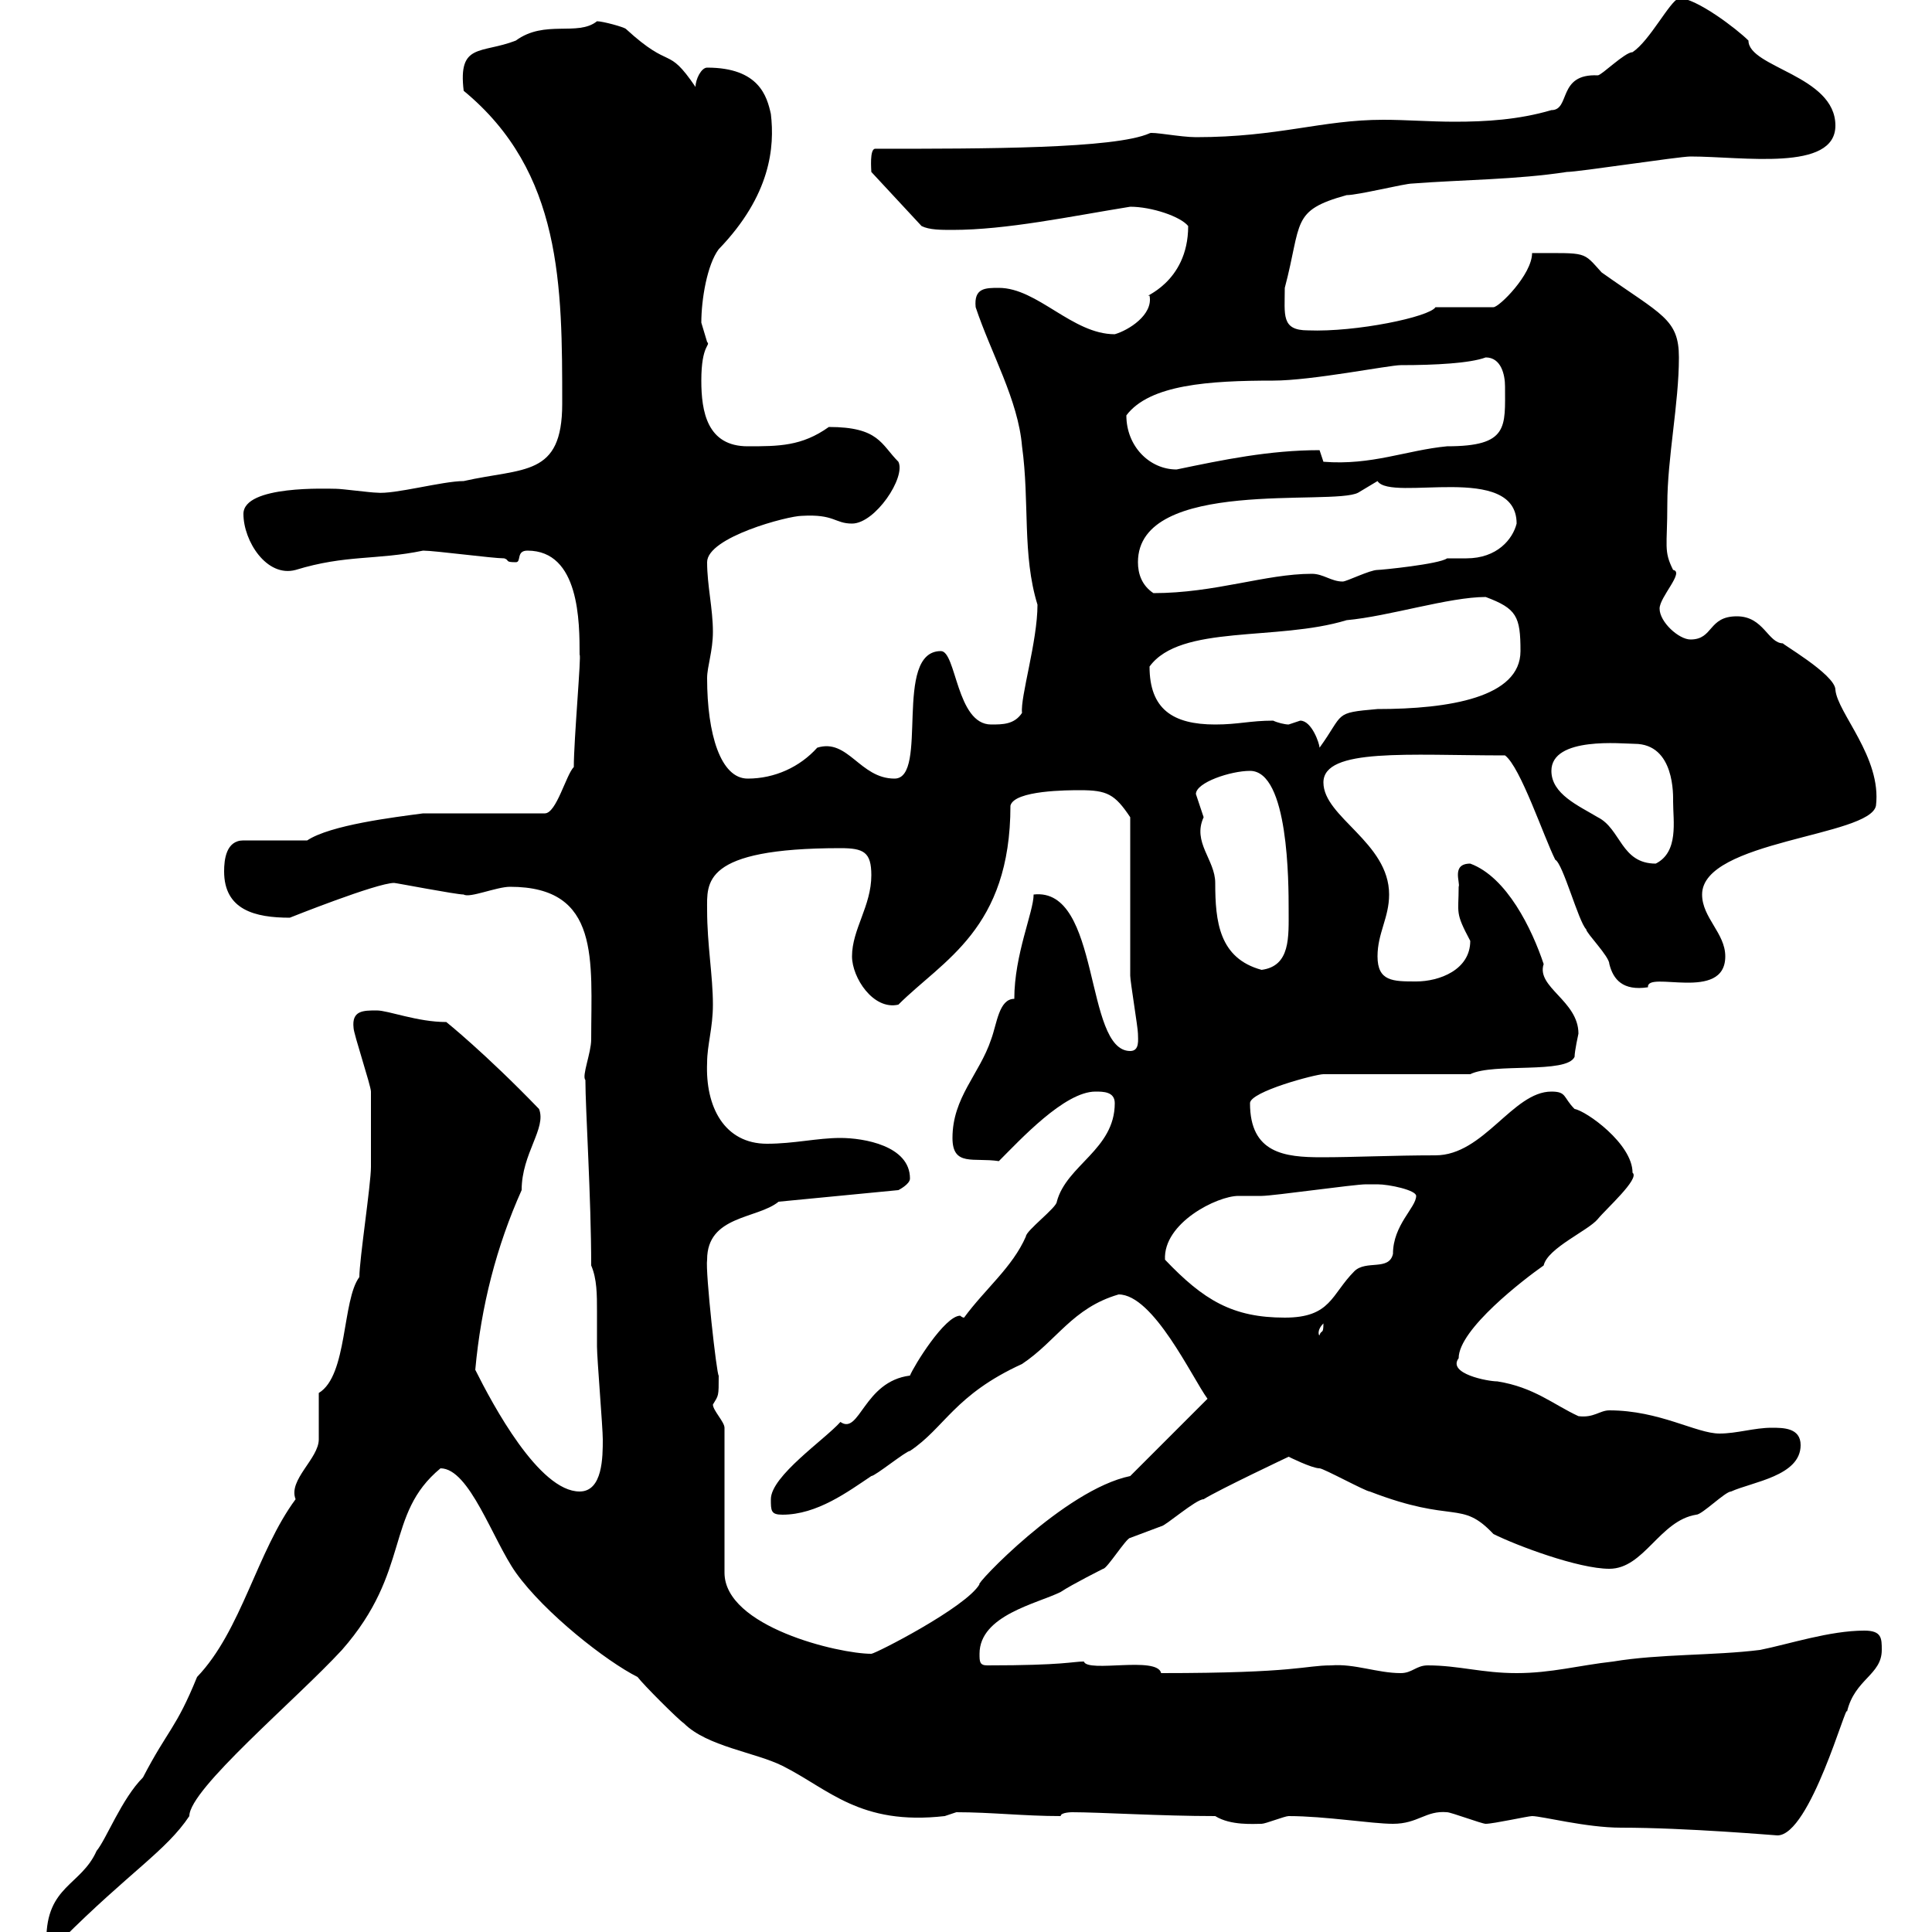 <svg xmlns="http://www.w3.org/2000/svg" xmlns:xlink="http://www.w3.org/1999/xlink" width="300" height="300"><path d="M49.50 216.30C49.50 217.20 49.50 222.60 49.50 223.50C49.50 226.50 44.70 229.80 45.90 232.80C39.90 240.90 37.50 253.20 30.60 260.40C27.30 268.50 26.10 268.50 22.20 276C18.90 279.30 16.50 285.60 15 287.40C12.60 292.80 7.20 292.80 7.20 301.20L9.60 301.20C20.10 290.70 25.80 287.40 29.40 282C29.40 277.80 45.90 264 53.10 256.20C63.90 243.90 59.70 235.20 68.40 228C72.90 228 76.50 239.10 80.10 244.20C84.60 250.50 94.20 258 99 260.40C99.90 261.60 105.30 267 106.20 267.60C109.80 271.20 117.30 272.10 121.50 274.20C128.70 277.80 133.50 283.50 146.70 282C146.70 282 148.50 281.40 148.50 281.40C153.90 281.40 159 282 164.70 282C164.70 281.40 166.50 281.40 166.50 281.40C170.70 281.40 180.30 282 188.70 282C191.10 283.50 194.70 283.20 195.90 283.20C196.50 283.20 199.50 282 200.10 282C205.80 282 213 283.20 216.30 283.20C220.20 283.20 221.40 281.10 224.70 281.40C225.30 281.40 230.10 283.20 230.70 283.20C231.90 283.20 237.30 282 237.90 282C239.40 282 246.30 283.80 251.70 283.80C261.90 283.80 275.70 285 276 285C281.10 285 286.80 264 286.80 265.80C288 260.70 292.20 260.10 292.20 256.20C292.20 254.40 292.20 253.20 289.50 253.20C284.10 253.20 277.80 255.30 273.30 256.20C266.10 257.10 257.70 256.80 250.50 258C245.10 258.60 240.90 259.80 235.50 259.80C230.10 259.80 226.50 258.60 221.70 258.60C219.90 258.60 219.30 259.80 217.50 259.80C213.90 259.80 210.30 258.30 206.70 258.60C202.50 258.60 201.60 259.80 180.30 259.80C179.70 257.10 168.90 259.80 168.30 258C166.50 258 165.30 258.60 153.30 258.60C152.10 258.60 152.10 258 152.10 256.80C152.10 250.80 161.10 249 164.70 247.20C166.50 246 171.30 243.60 171.30 243.60C171.90 243.60 174.90 238.80 175.50 238.80C175.50 238.80 180.30 237 180.30 237C180.90 237 185.70 232.80 186.90 232.80C189.30 231.30 200.10 226.20 200.10 226.20C200.10 226.20 203.70 228 204.90 228C205.50 228 212.10 231.60 212.70 231.60C225.90 236.70 226.80 232.80 231.90 238.20C235.50 240 245.10 243.60 249.90 243.60C255.30 243.60 257.70 236.10 263.40 235.20C264.30 235.20 267.90 231.60 268.80 231.60C272.10 230.10 279.60 229.20 279.60 224.40C279.60 221.70 276.90 221.70 275.10 221.70C272.40 221.70 269.70 222.60 267 222.60C263.40 222.60 257.70 219 249.90 219C248.40 219 247.50 220.20 245.10 219.90C241.20 218.10 238.20 215.40 232.50 214.50C231 214.50 224.70 213.30 226.50 210.90C226.50 206.40 236.70 198.60 239.70 196.50C240.30 193.80 246.60 191.10 248.10 189.30C249.30 187.80 254.70 183 253.50 182.10C253.50 177.60 246.30 172.50 244.50 172.20C242.70 170.40 243.30 169.50 240.90 169.50C234.90 169.50 230.40 179.40 222.90 179.40C216.30 179.40 210.30 179.70 205.20 179.70C199.50 179.70 194.10 179.10 194.10 171.30C194.10 169.50 204.30 166.80 205.50 166.80L228.30 166.80C231.90 165 243.30 166.80 244.50 164.10C244.50 163.20 245.10 160.50 245.10 160.50C245.10 155.40 238.50 153.30 239.70 149.70C237.90 144.30 234 136.20 228.30 134.10C225.30 134.10 226.80 137.10 226.50 137.70C226.50 141.90 225.90 141.60 228.30 146.10C228.30 150.60 223.50 152.40 219.90 152.40C216.30 152.40 213.90 152.40 213.90 148.50C213.90 144.90 215.70 142.50 215.70 138.90C215.70 130.80 205.50 126.90 205.50 121.50C205.50 116.10 218.70 117.30 233.70 117.30C236.10 119.10 239.70 129.90 241.50 133.50C242.70 134.10 245.10 143.10 246.30 144.30C246.30 144.90 249.90 148.50 249.90 149.70C250.50 152.10 252 153.90 255.90 153.30C255.60 150.60 267.90 155.70 267.90 148.50C267.90 144.90 264.30 142.50 264.30 138.90C264.30 130.50 290.40 129.90 291.30 125.10C292.20 117.60 285.30 110.70 285 107.10C285 104.70 276 99.60 276.90 99.90C274.50 99.90 273.90 95.70 269.70 95.70C265.20 95.70 266.10 99.30 262.50 99.30C260.70 99.30 257.70 96.60 257.70 94.50C257.70 92.70 261.60 88.80 259.80 88.50C258.30 85.50 258.90 84.90 258.90 78.30C258.90 71.10 260.70 62.70 260.70 55.50C260.70 49.50 258 48.90 248.70 42.30C245.70 39 246.60 39.30 237.90 39.30C237.90 42.60 232.80 47.70 231.90 47.70L222.90 47.70C222 49.20 210.60 51.60 203.10 51.30C198.90 51.30 199.50 48.90 199.50 44.70C202.20 34.50 200.40 32.70 209.10 30.30C210.90 30.30 218.10 28.50 219.30 28.50C227.10 27.90 235.50 27.90 243.30 26.70C245.10 26.70 260.70 24.30 262.50 24.30C270.60 24.30 285 26.70 285 19.50C285 11.70 271.50 10.50 271.50 6.30C269.70 4.50 263.40-0.30 260.70-0.30C259.20 0.30 256.20 6.30 253.50 8.10C252.30 8.10 248.70 11.70 248.10 11.70C241.80 11.40 243.90 17.10 240.90 17.10C235.80 18.60 230.70 18.90 225.90 18.90C222 18.90 218.40 18.60 214.80 18.60C205.20 18.60 198.60 21.30 185.70 21.30C183.30 21.30 178.80 20.40 178.50 20.70C173.10 23.10 153 23.10 135.90 23.10C135 23.10 135.30 26.40 135.30 26.70L143.10 35.10C144.30 35.70 146.10 35.70 147.90 35.70C156.30 35.70 166.20 33.60 175.50 32.10C178.80 32.10 183.30 33.60 184.50 35.10C184.50 44.10 177 46.20 178.50 45.90C179.10 48.90 175.20 51.30 173.10 51.90C166.50 51.90 161.10 44.70 155.10 44.70C153 44.70 151.20 44.70 151.50 47.70C153.90 54.90 158.10 62.10 158.70 69.30C159.90 78 158.70 86.10 161.10 93.90C161.10 99.60 158.40 108.30 158.70 110.70C157.50 112.50 155.70 112.50 153.90 112.50C148.50 112.50 148.50 101.10 146.10 101.10C138.60 101.10 144.30 120.90 138.90 120.90C133.50 120.90 131.70 114.60 126.90 116.10C124.20 119.10 120.30 120.90 116.10 120.90C111.90 120.90 109.80 114 109.80 105.30C109.80 103.50 110.70 101.10 110.70 98.10C110.70 94.50 109.80 90.90 109.80 87.30C109.80 83.40 122.40 80.10 124.50 80.10C129.60 79.80 129.60 81.30 132.30 81.30C135.90 81.30 140.70 74.10 139.50 71.70C136.80 69 136.50 66.30 128.70 66.30C124.50 69.30 120.90 69.30 116.10 69.30C109.80 69.30 108.90 63.90 108.90 59.10C108.90 53.40 110.40 53.70 109.80 53.10C109.80 53.10 108.90 50.10 108.90 50.10C108.90 46.50 109.80 41.10 111.60 38.70C119.70 30.30 120.30 22.80 119.70 17.70C119.10 15 117.90 10.50 109.80 10.50C108.90 10.50 108 12.30 108 13.50C103.50 6.90 104.40 11.10 97.20 4.50C96.90 4.20 93.60 3.30 92.70 3.30C89.70 5.70 84.60 3 80.10 6.30C74.70 8.40 71.10 6.60 72 14.10C87.30 26.70 87.30 44.40 87.30 62.70C87.30 74.10 81.30 72.60 72 74.70C68.70 74.70 61.20 76.80 58.50 76.50C57.60 76.50 53.10 75.90 52.20 75.90C51 75.90 37.80 75.30 37.80 79.80C37.80 84 41.40 89.70 45.90 88.50C53.70 86.10 58.50 87 65.70 85.50C67.50 85.50 76.50 86.70 78.30 86.70C79.20 87 78.30 87.30 80.10 87.30C81 87.30 80.10 85.50 81.90 85.50C90 85.50 90 96.60 90 101.70C90.30 101.40 89.10 114.90 89.10 119.10C87.90 120.30 86.40 126.30 84.60 126.30L65.70 126.30C61.20 126.90 51.30 128.10 47.70 130.50L37.80 130.50C35.10 130.50 34.80 133.50 34.80 135.30C34.80 141.30 39.60 142.50 45 142.50C45 142.50 58.50 137.10 61.20 137.10C61.50 137.10 70.80 138.90 72 138.90C72.90 139.50 77.10 137.70 79.20 137.70C93.30 137.70 91.80 149.10 91.80 161.40C91.80 163.50 90.30 167.10 90.90 167.70C90.90 172.20 91.80 186 91.80 196.50C92.70 198.60 92.70 201 92.70 203.70C92.70 205.50 92.70 207.60 92.70 209.10C92.70 210.90 93.60 221.70 93.60 223.50C93.60 226.20 93.60 231.60 90 231.60C83.70 231.60 76.50 218.10 73.80 212.70C74.70 202.80 77.10 193.50 81 184.80C81 179.10 84.90 175.20 83.70 172.20C75.30 163.50 69.30 158.70 69.30 158.70C64.80 158.70 60.30 156.90 58.50 156.90C56.40 156.90 54.60 156.90 54.90 159.60C54.90 160.50 57.60 168.60 57.60 169.50C57.60 170.70 57.60 179.40 57.60 181.20C57.60 183.90 55.80 195.60 55.80 198.30C53.10 201.90 54 213.60 49.50 216.30ZM112.50 221.70C112.50 220.80 110.70 219 110.70 218.10C111.60 216.60 111.60 216.90 111.60 213.60C111.30 213.60 109.50 197.40 109.80 195.60C109.80 188.70 117.60 189.30 120.90 186.60L139.50 184.80C139.50 184.80 141.30 183.90 141.30 183C141.30 177.90 134.10 176.70 130.50 176.70C126.90 176.70 123.30 177.60 119.10 177.60C112.50 177.60 109.50 171.90 109.80 165C109.80 162.30 110.70 159.60 110.70 156C110.70 151.50 109.80 146.70 109.80 141.30C109.80 137.10 108.90 131.70 130.50 131.70C134.10 131.70 135.30 132.30 135.30 135.90C135.30 140.70 132.30 144.30 132.30 148.50C132.30 151.80 135.60 156.90 139.50 156C146.40 149.10 156.90 144.30 156.90 125.10C157.50 122.70 165.90 122.70 167.70 122.70C171.90 122.70 173.10 123.30 175.50 126.90C175.50 130.50 175.50 147.90 175.50 151.50C175.50 152.40 176.70 159.60 176.70 160.50C176.70 161.40 177 163.20 175.50 163.20C168.30 163.20 171 137.70 160.50 138.90C160.50 141.60 157.50 148.20 157.50 155.10C155.10 155.10 154.80 159 153.90 161.40C152.10 166.80 147.90 170.40 147.90 176.70C147.90 181.20 151.20 179.70 155.10 180.30C158.40 177 165.30 169.50 170.10 169.50C171.30 169.50 173.10 169.50 173.10 171.30C173.10 178.50 165.60 180.90 164.10 186.60C164.10 187.50 159.30 191.10 159.30 192C157.20 196.80 153 200.10 149.70 204.60C149.40 204.60 149.10 204.30 149.10 204.30C146.70 204.30 141.90 212.10 141.30 213.60C134.10 214.50 133.50 222.90 130.50 220.80C128.10 223.50 119.70 229.20 119.70 232.80C119.70 234.60 119.70 235.20 121.50 235.20C126.90 235.20 131.70 231.60 135.30 229.20C135.90 229.20 140.70 225.30 141.30 225.30C146.70 221.70 148.20 216.60 158.70 211.80C164.10 208.20 166.50 203.10 173.70 201C179.10 201 185.10 213.90 187.50 217.20L175.50 229.20C165.30 231.30 151.20 246.30 152.10 246C150 249.60 135.90 256.80 135.30 256.80C130.20 256.80 112.50 252.60 112.50 244.20ZM205.50 205.50C205.50 207.30 205.20 206.40 204.90 207.30C204.90 207.60 204.30 206.70 205.50 205.50ZM180.90 195.60C180.60 189.90 189 185.70 192.30 185.70C193.20 185.70 194.40 185.70 195.90 185.70C197.70 185.70 210.30 183.90 212.10 183.90C212.10 183.90 213.90 183.90 213.90 183.90C215.70 183.90 219.90 184.80 219.90 185.70C219.90 187.50 216.30 190.20 216.30 194.70C215.70 197.40 212.10 195.60 210.30 197.40C206.70 201 206.70 204.60 199.50 204.60C191.40 204.60 186.90 201.90 180.90 195.60ZM185.70 123.30C185.70 121.50 191.10 119.70 194.10 119.70C200.10 119.70 200.10 137.10 200.10 141.30C200.10 145.50 200.40 150 195.90 150.60C189.30 148.80 188.70 143.10 188.70 137.10C188.70 133.50 185.10 130.80 186.90 126.90C186.90 126.90 185.70 123.30 185.70 123.30ZM240.90 119.70C240.90 114.30 252 115.50 253.80 115.50C260.10 115.50 259.80 123.60 259.80 124.50C259.80 127.50 260.70 132.30 257.10 134.10C251.70 134.10 251.70 128.70 248.10 126.90C245.10 125.10 240.90 123.30 240.90 119.70ZM201.90 111.90C201.90 111.90 200.10 112.50 200.10 112.50C199.50 112.50 198.30 112.20 197.70 111.90C194.10 111.90 192.30 112.50 188.70 112.50C182.10 112.50 178.50 110.10 178.50 103.50C183.30 96.90 198.30 99.60 209.10 96.30C215.70 95.70 225 92.70 230.70 92.70C235.50 94.50 236.10 95.70 236.10 101.10C236.10 108.30 225 110.10 213.90 110.10C207 110.70 208.80 110.70 204.90 116.10C204.90 115.50 203.70 111.90 201.90 111.90ZM176.70 87.30C176.70 74.10 207 78.60 210.90 76.50C210.90 76.50 213.90 74.70 213.90 74.70C216 78 235.50 71.70 235.50 81.30C234.90 83.70 232.50 86.70 227.70 86.70C226.80 86.70 225.30 86.70 224.70 86.70C223.50 87.60 214.50 88.50 213.90 88.50C212.70 88.50 209.10 90.30 208.50 90.30C206.70 90.30 205.50 89.10 203.70 89.10C196.50 89.10 188.70 92.10 179.10 92.10C177.30 90.90 176.70 89.10 176.70 87.30ZM174.90 64.50C178.50 59.70 187.80 59.10 197.70 59.10C203.70 59.10 215.70 56.70 217.50 56.70C222.90 56.70 228.30 56.40 230.70 55.50C233.10 55.50 233.70 58.20 233.70 60C233.70 66.30 234.30 69.30 224.70 69.30C218.40 69.90 213 72.30 205.50 71.70L204.90 69.90C197.10 69.90 189.90 71.40 182.70 72.90C178.50 72.90 174.90 69.30 174.90 64.50Z"/></svg>